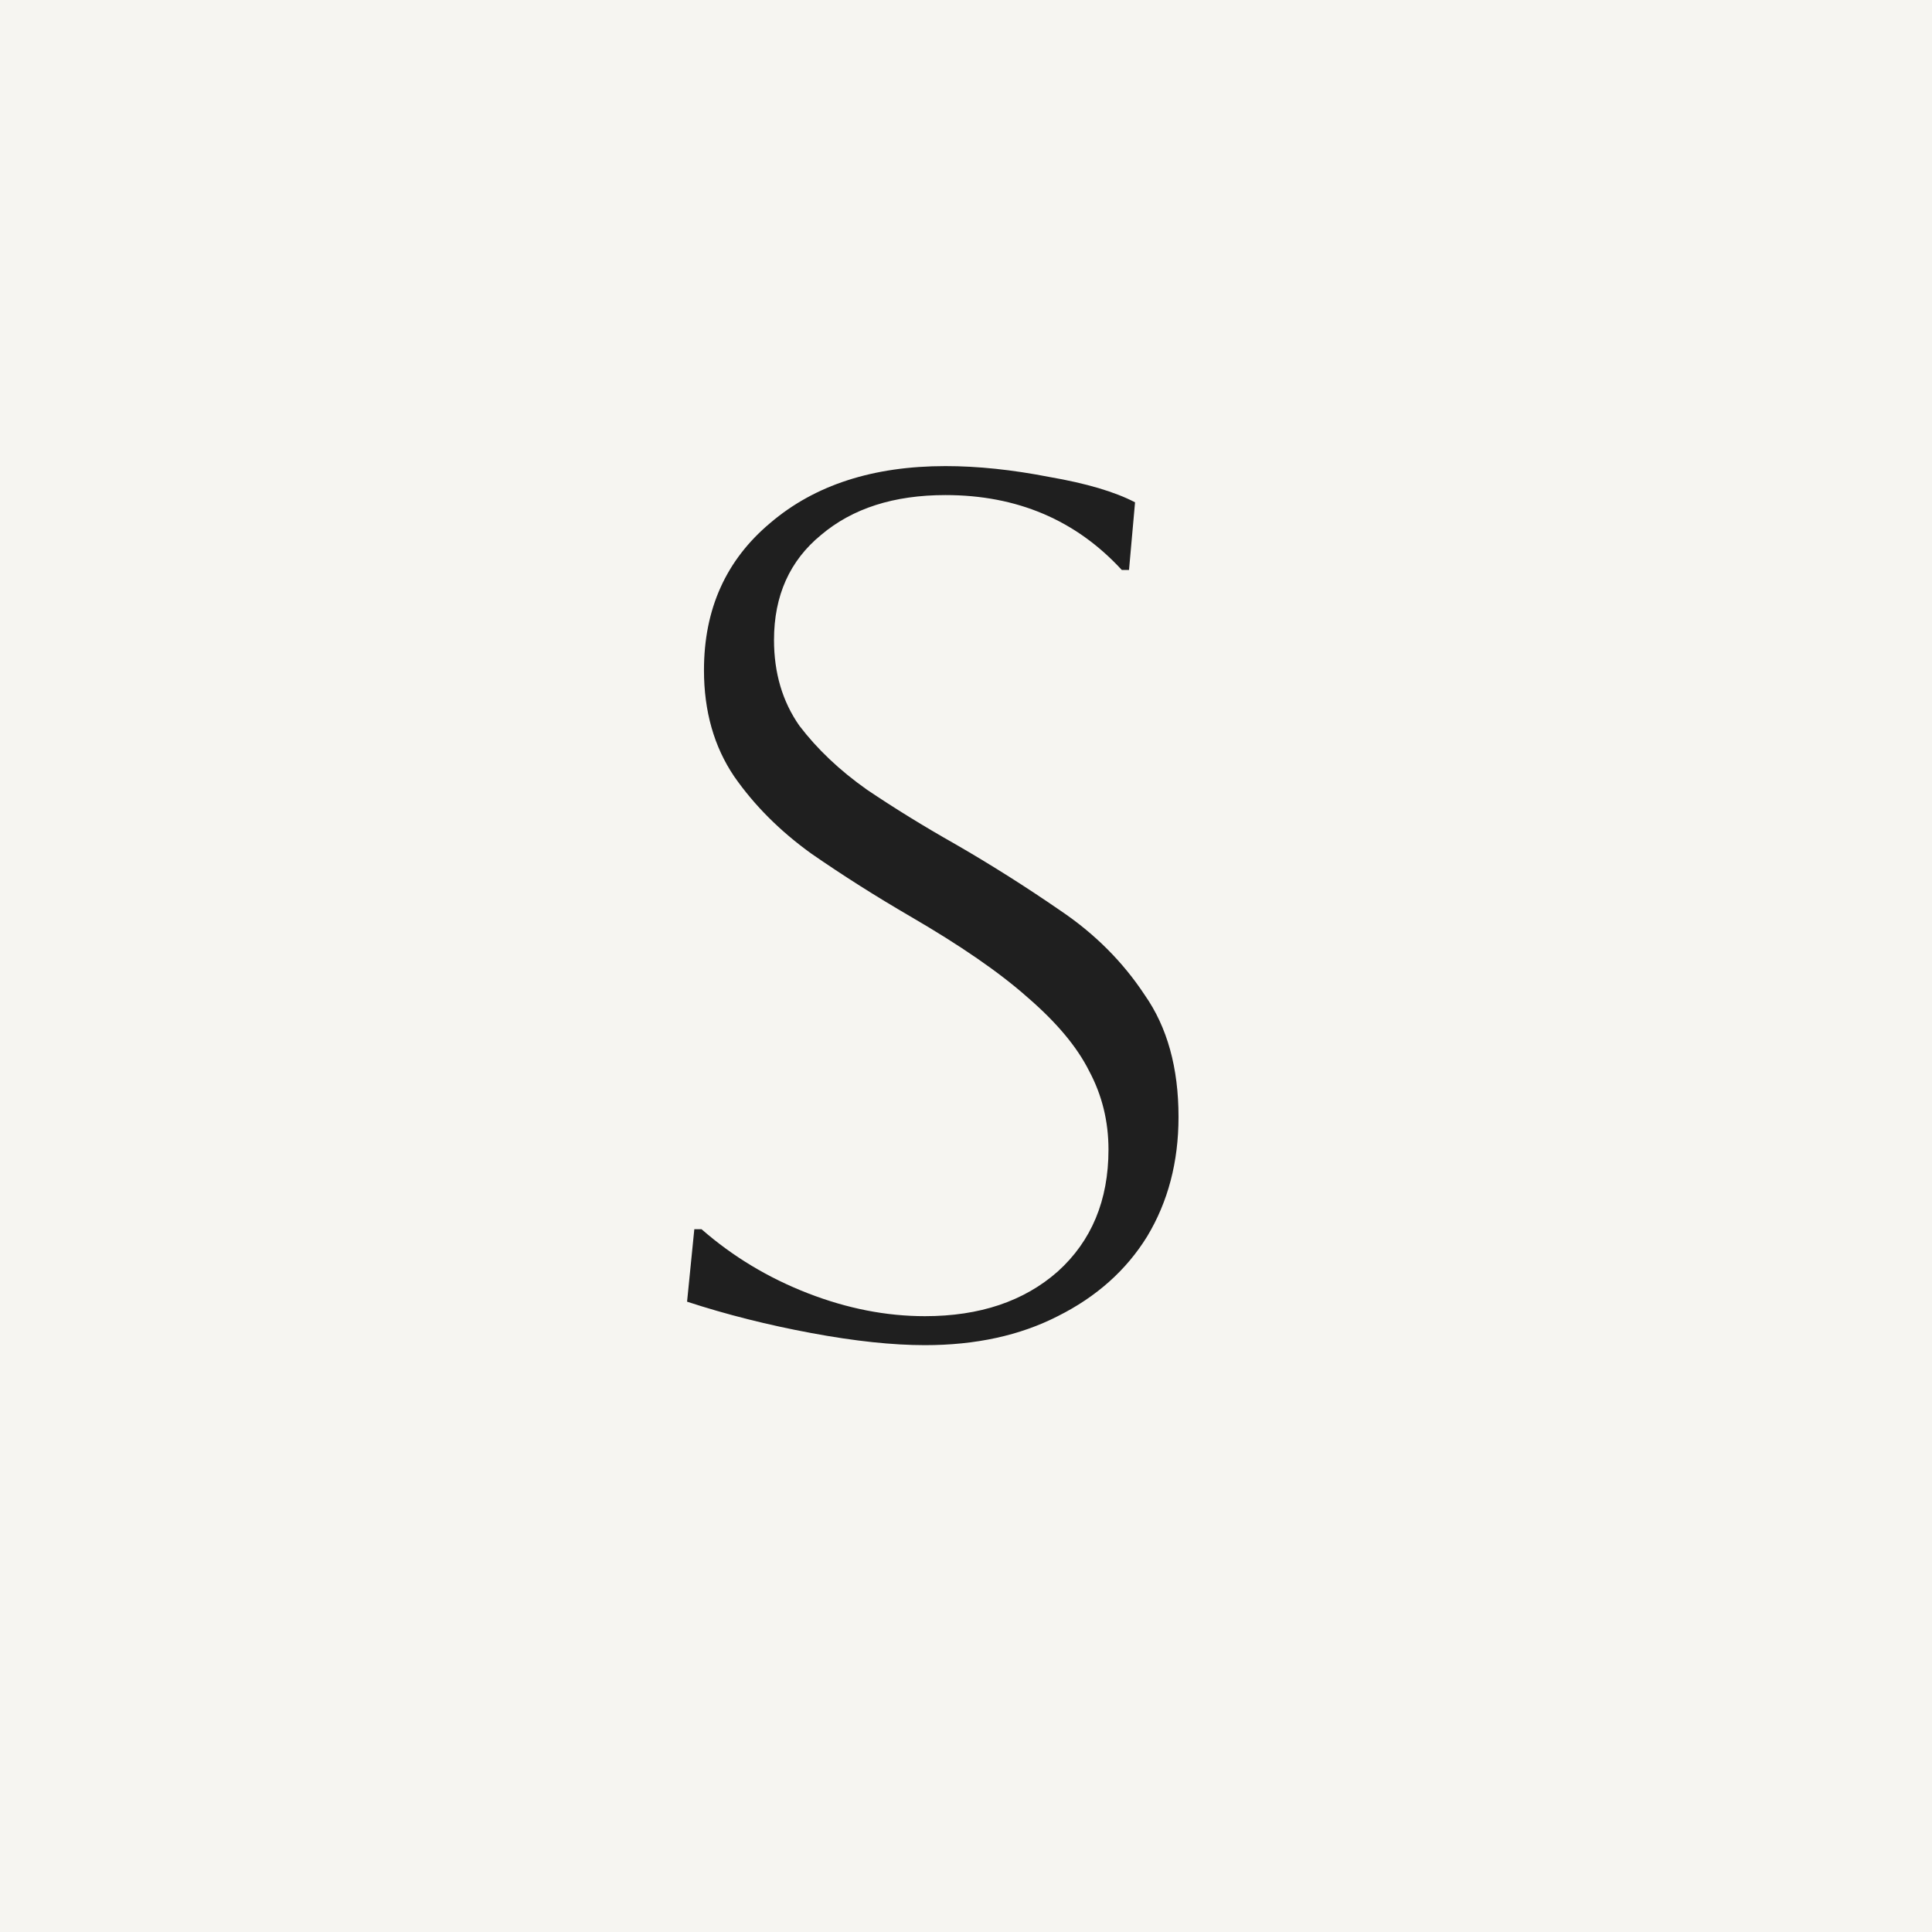 <svg width="16" height="16" viewBox="0 0 16 16" fill="none" xmlns="http://www.w3.org/2000/svg">
<rect x="0" y="0" width="16" height="16" fill="#808080" stroke="none"/>
<rect width="16" height="16" transform="matrix(-1 0 0 1 16 0)" fill="#F6F5F1"/>
<path d="M5.69 10.78L5.75 10.18H5.81C6.07 10.407 6.363 10.583 6.69 10.71C7.017 10.837 7.34 10.9 7.66 10.9C8.113 10.9 8.48 10.777 8.76 10.53C9.04 10.277 9.18 9.94 9.18 9.52C9.18 9.287 9.127 9.07 9.02 8.87C8.92 8.67 8.75 8.467 8.51 8.26C8.277 8.053 7.953 7.83 7.54 7.59C7.253 7.423 6.98 7.25 6.72 7.07C6.46 6.883 6.247 6.67 6.08 6.43C5.913 6.183 5.83 5.89 5.83 5.55C5.83 5.043 6.013 4.637 6.38 4.33C6.747 4.017 7.23 3.86 7.83 3.86C8.097 3.86 8.383 3.89 8.69 3.95C8.997 4.003 9.233 4.073 9.4 4.16L9.35 4.72H9.29C8.91 4.307 8.423 4.1 7.83 4.1C7.403 4.1 7.06 4.21 6.8 4.43C6.54 4.643 6.41 4.933 6.41 5.3C6.41 5.573 6.48 5.81 6.62 6.01C6.767 6.203 6.953 6.38 7.18 6.54C7.407 6.693 7.65 6.843 7.91 6.99C8.21 7.163 8.5 7.347 8.78 7.54C9.067 7.733 9.3 7.967 9.48 8.24C9.667 8.507 9.76 8.843 9.76 9.25C9.76 9.623 9.673 9.953 9.5 10.24C9.327 10.52 9.08 10.74 8.76 10.9C8.447 11.06 8.08 11.14 7.66 11.14C7.393 11.14 7.08 11.107 6.72 11.04C6.36 10.973 6.017 10.887 5.69 10.78Z" fill="#1F1F1F"/>
</svg>
